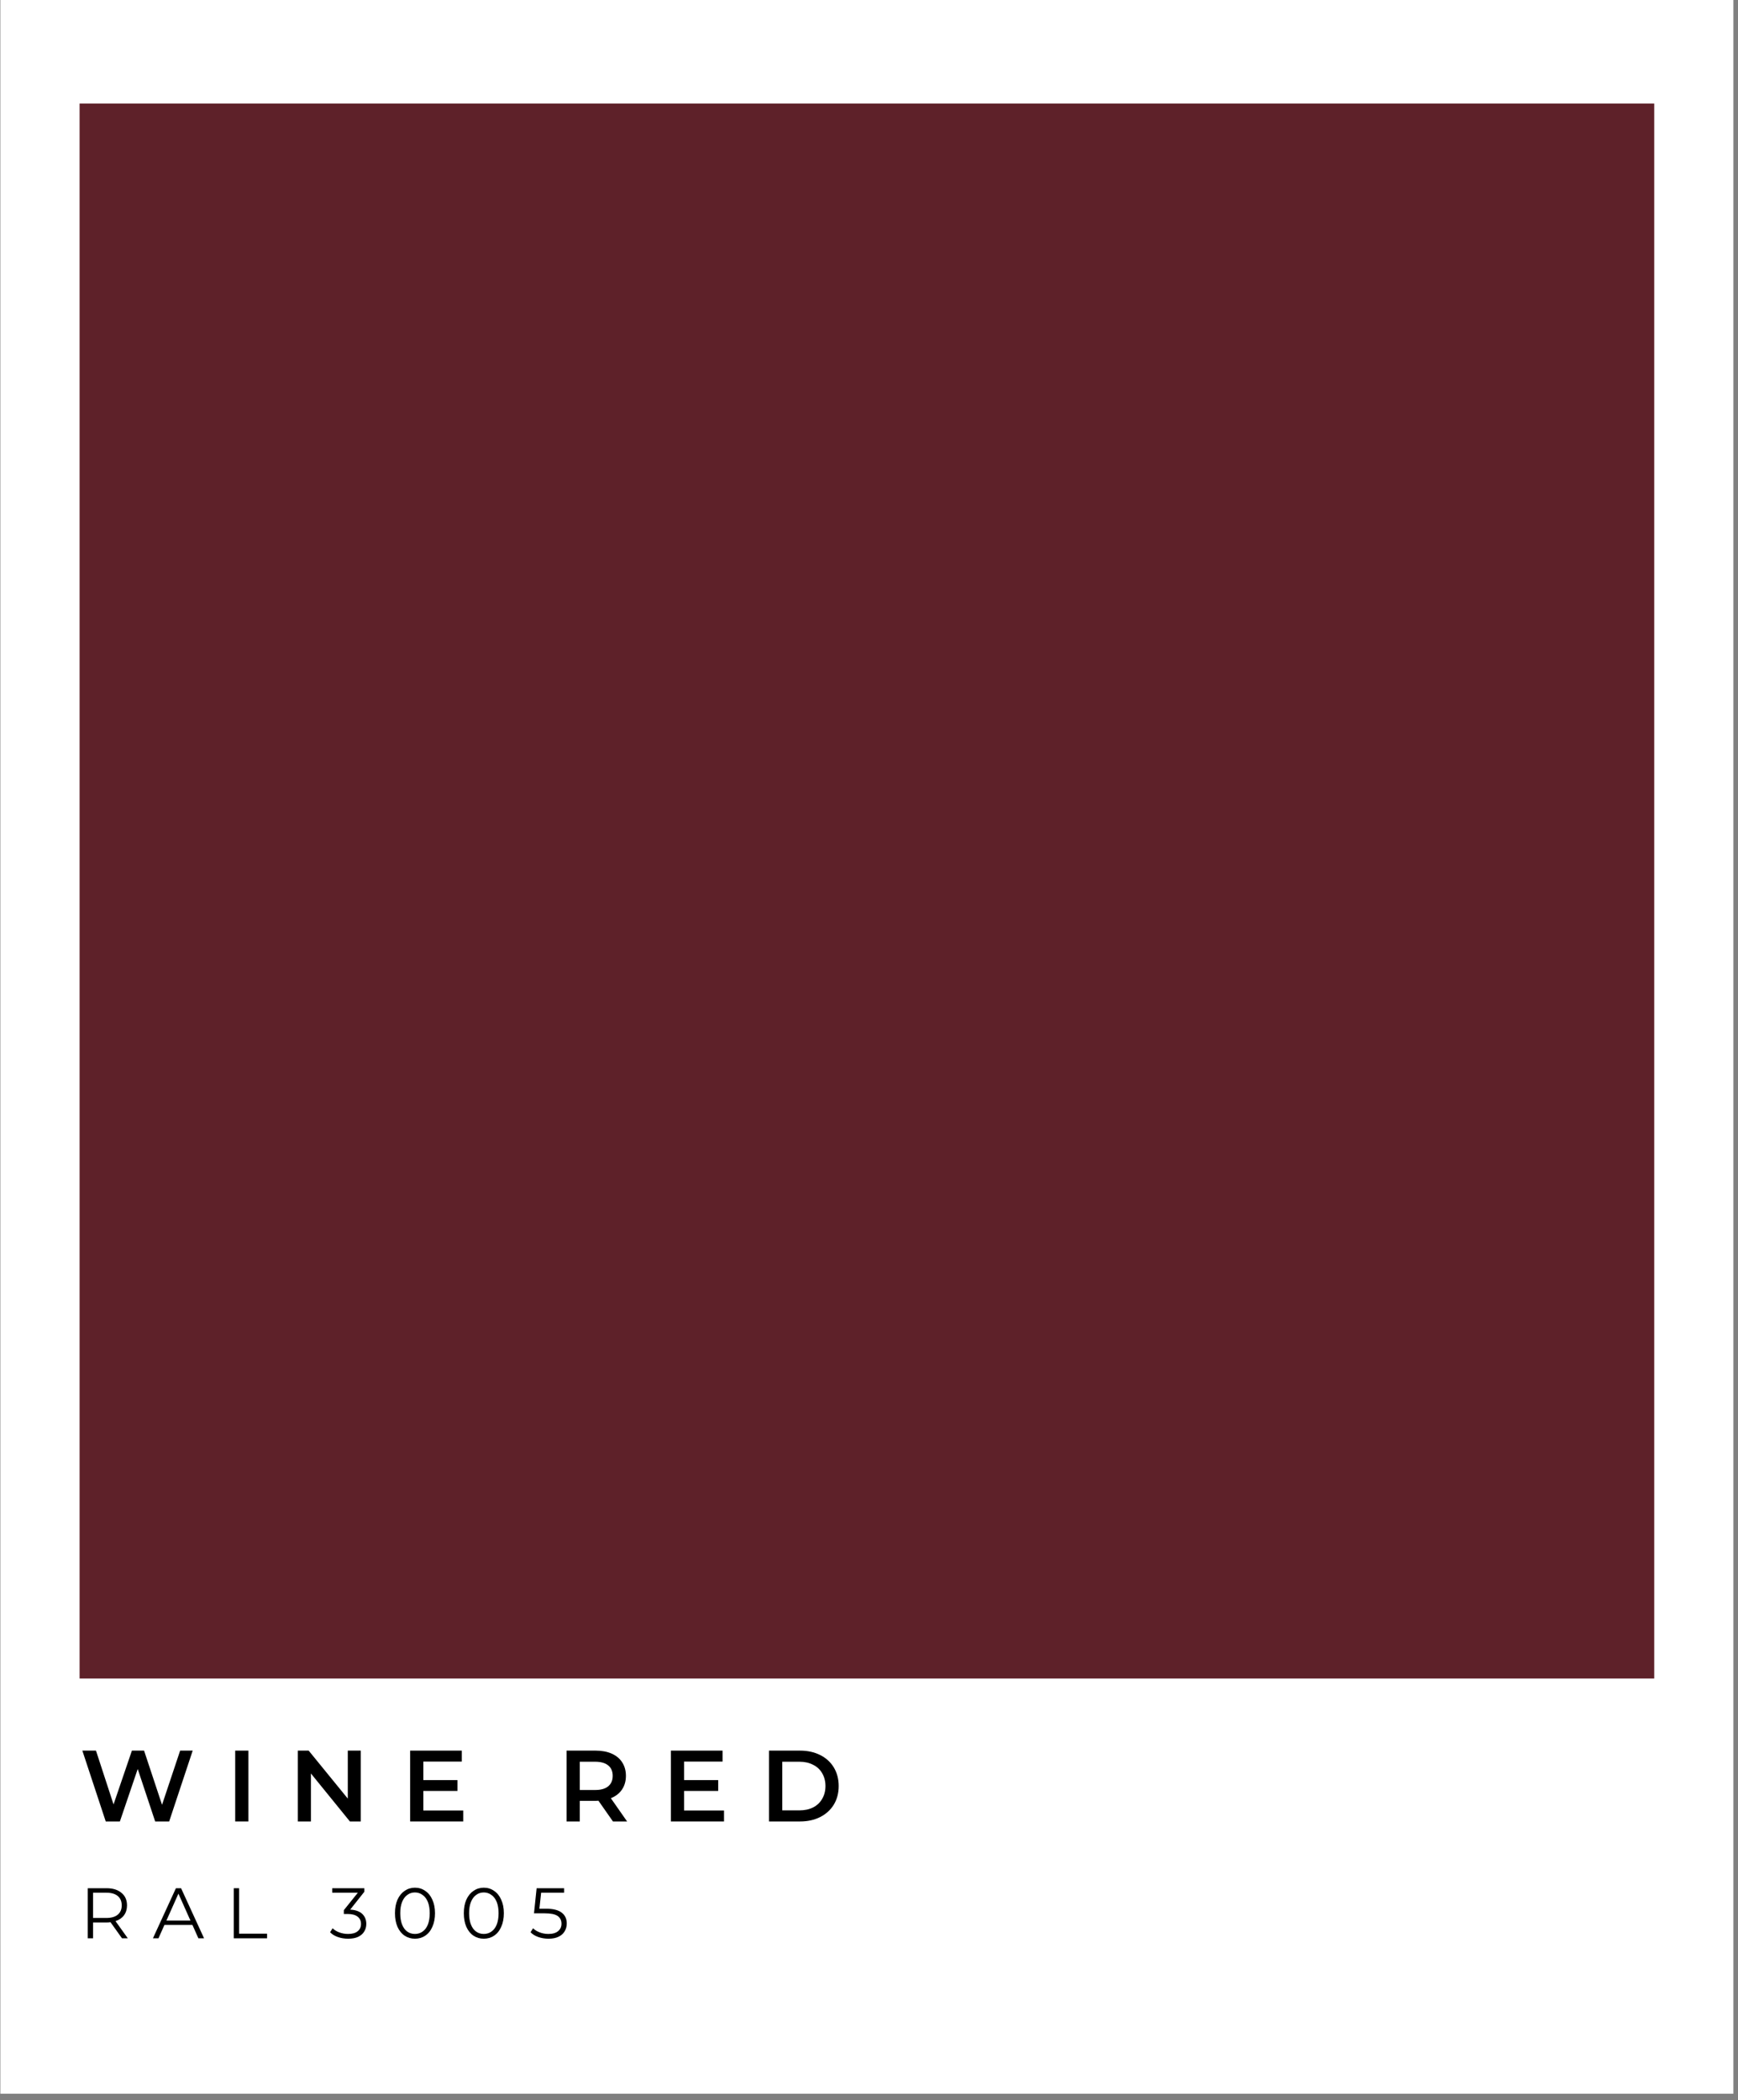 <svg xmlns="http://www.w3.org/2000/svg" xmlns:xlink="http://www.w3.org/1999/xlink" width="274" viewBox="0 0 205.5 248.25" height="331" preserveAspectRatio="xMidYMid meet"><rect x="0" y="0" width="205.5" height="248.25" fill="#808080" stroke="none"/><defs><clipPath id="5e5ca88088"><path d="M 0.059 0 L 204.941 0 L 204.941 247.504 L 0.059 247.504 Z M 0.059 0 "></path></clipPath><clipPath id="0047a85c6d"><path d="M 9.41 12.242 L 195.594 12.242 L 195.594 198.422 L 9.41 198.422 Z M 9.41 12.242 "></path></clipPath></defs><g id="27efbd3a4b"><g clip-rule="nonzero" clip-path="url(#5e5ca88088)"><path style=" stroke:none;fill-rule:nonzero;fill:#ffffff;fill-opacity:1;" d="M 0.059 0 L 204.941 0 L 204.941 247.504 L 0.059 247.504 Z M 0.059 0 "></path><path style=" stroke:none;fill-rule:nonzero;fill:#ffffff;fill-opacity:1;" d="M 0.059 0 L 204.941 0 L 204.941 247.504 L 0.059 247.504 Z M 0.059 0 "></path></g><g clip-rule="nonzero" clip-path="url(#0047a85c6d)"><path style=" stroke:none;fill-rule:nonzero;fill:#5e2129;fill-opacity:1;" d="M 9.41 12.242 L 195.594 12.242 L 195.594 198.422 L 9.41 198.422 Z M 9.41 12.242 "></path></g><g style="fill:#000000;fill-opacity:1;"><g transform="translate(9.409, 215.318)"><path style="stroke:none" d="M 13.375 -8.375 L 10.594 0 L 8.938 0 L 6.875 -6.203 L 4.766 0 L 3.094 0 L 0.328 -8.375 L 1.938 -8.375 L 4.016 -2.016 L 6.188 -8.375 L 7.625 -8.375 L 9.75 -1.969 L 11.891 -8.375 Z M 13.375 -8.375 "></path></g></g><g style="fill:#000000;fill-opacity:1;"><g transform="translate(26.685, 215.318)"><path style="stroke:none" d="M 1.125 -8.375 L 2.688 -8.375 L 2.688 0 L 1.125 0 Z M 1.125 -8.375 "></path></g></g><g style="fill:#000000;fill-opacity:1;"><g transform="translate(34.091, 215.318)"><path style="stroke:none" d="M 8.562 -8.375 L 8.562 0 L 7.281 0 L 2.672 -5.672 L 2.672 0 L 1.125 0 L 1.125 -8.375 L 2.406 -8.375 L 7.031 -2.703 L 7.031 -8.375 Z M 8.562 -8.375 "></path></g></g><g style="fill:#000000;fill-opacity:1;"><g transform="translate(47.37, 215.318)"><path style="stroke:none" d="M 7.406 -1.297 L 7.406 0 L 1.125 0 L 1.125 -8.375 L 7.234 -8.375 L 7.234 -7.078 L 2.688 -7.078 L 2.688 -4.891 L 6.719 -4.891 L 6.719 -3.609 L 2.688 -3.609 L 2.688 -1.297 Z M 7.406 -1.297 "></path></g></g><g style="fill:#000000;fill-opacity:1;"><g transform="translate(58.975, 215.318)"><path style="stroke:none" d=""></path></g></g><g style="fill:#000000;fill-opacity:1;"><g transform="translate(65.867, 215.318)"><path style="stroke:none" d="M 6.609 0 L 4.891 -2.453 C 4.816 -2.441 4.711 -2.438 4.578 -2.438 L 2.688 -2.438 L 2.688 0 L 1.125 0 L 1.125 -8.375 L 4.578 -8.375 C 5.297 -8.375 5.926 -8.254 6.469 -8.016 C 7.008 -7.773 7.422 -7.43 7.703 -6.984 C 7.992 -6.535 8.141 -6.004 8.141 -5.391 C 8.141 -4.766 7.984 -4.223 7.672 -3.766 C 7.367 -3.316 6.93 -2.977 6.359 -2.75 L 8.281 0 Z M 6.578 -5.391 C 6.578 -5.93 6.398 -6.344 6.047 -6.625 C 5.691 -6.914 5.176 -7.062 4.5 -7.062 L 2.688 -7.062 L 2.688 -3.719 L 4.5 -3.719 C 5.176 -3.719 5.691 -3.863 6.047 -4.156 C 6.398 -4.445 6.578 -4.859 6.578 -5.391 Z M 6.578 -5.391 "></path></g></g><g style="fill:#000000;fill-opacity:1;"><g transform="translate(78.201, 215.318)"><path style="stroke:none" d="M 7.406 -1.297 L 7.406 0 L 1.125 0 L 1.125 -8.375 L 7.234 -8.375 L 7.234 -7.078 L 2.688 -7.078 L 2.688 -4.891 L 6.719 -4.891 L 6.719 -3.609 L 2.688 -3.609 L 2.688 -1.297 Z M 7.406 -1.297 "></path></g></g><g style="fill:#000000;fill-opacity:1;"><g transform="translate(89.806, 215.318)"><path style="stroke:none" d="M 1.125 -8.375 L 4.781 -8.375 C 5.676 -8.375 6.469 -8.203 7.156 -7.859 C 7.852 -7.516 8.395 -7.023 8.781 -6.391 C 9.164 -5.754 9.359 -5.02 9.359 -4.188 C 9.359 -3.352 9.164 -2.617 8.781 -1.984 C 8.395 -1.359 7.852 -0.867 7.156 -0.516 C 6.469 -0.172 5.676 0 4.781 0 L 1.125 0 Z M 4.719 -1.312 C 5.332 -1.312 5.867 -1.426 6.328 -1.656 C 6.797 -1.895 7.156 -2.234 7.406 -2.672 C 7.664 -3.109 7.797 -3.613 7.797 -4.188 C 7.797 -4.758 7.664 -5.266 7.406 -5.703 C 7.156 -6.141 6.797 -6.473 6.328 -6.703 C 5.867 -6.941 5.332 -7.062 4.719 -7.062 L 2.688 -7.062 L 2.688 -1.312 Z M 4.719 -1.312 "></path></g></g><g style="fill:#000000;fill-opacity:1;"><g transform="translate(9.409, 229.131)"><path style="stroke:none" d="M 5.016 0 L 3.656 -1.906 C 3.508 -1.883 3.352 -1.875 3.188 -1.875 L 1.594 -1.875 L 1.594 0 L 0.969 0 L 0.969 -5.922 L 3.188 -5.922 C 3.938 -5.922 4.523 -5.738 4.953 -5.375 C 5.391 -5.02 5.609 -4.523 5.609 -3.891 C 5.609 -3.43 5.488 -3.039 5.25 -2.719 C 5.02 -2.406 4.688 -2.176 4.25 -2.031 L 5.703 0 Z M 3.172 -2.406 C 3.754 -2.406 4.203 -2.535 4.516 -2.797 C 4.828 -3.055 4.984 -3.422 4.984 -3.891 C 4.984 -4.367 4.828 -4.738 4.516 -5 C 4.203 -5.258 3.754 -5.391 3.172 -5.391 L 1.594 -5.391 L 1.594 -2.406 Z M 3.172 -2.406 "></path></g></g><g style="fill:#000000;fill-opacity:1;"><g transform="translate(18.066, 229.131)"><path style="stroke:none" d="M 4.688 -1.578 L 1.375 -1.578 L 0.672 0 L 0.016 0 L 2.734 -5.922 L 3.344 -5.922 L 6.062 0 L 5.391 0 Z M 4.453 -2.094 L 3.031 -5.281 L 1.609 -2.094 Z M 4.453 -2.094 "></path></g></g><g style="fill:#000000;fill-opacity:1;"><g transform="translate(26.673, 229.131)"><path style="stroke:none" d="M 0.969 -5.922 L 1.594 -5.922 L 1.594 -0.547 L 4.906 -0.547 L 4.906 0 L 0.969 0 Z M 0.969 -5.922 "></path></g></g><g style="fill:#000000;fill-opacity:1;"><g transform="translate(34.196, 229.131)"><path style="stroke:none" d=""></path></g></g><g style="fill:#000000;fill-opacity:1;"><g transform="translate(38.952, 229.131)"><path style="stroke:none" d="M 2.453 -3.391 C 3.078 -3.359 3.551 -3.191 3.875 -2.891 C 4.195 -2.586 4.359 -2.191 4.359 -1.703 C 4.359 -1.359 4.273 -1.055 4.109 -0.797 C 3.953 -0.535 3.711 -0.328 3.391 -0.172 C 3.066 -0.023 2.672 0.047 2.203 0.047 C 1.773 0.047 1.367 -0.02 0.984 -0.156 C 0.609 -0.289 0.305 -0.477 0.078 -0.719 L 0.375 -1.188 C 0.57 -0.988 0.832 -0.828 1.156 -0.703 C 1.488 -0.578 1.836 -0.516 2.203 -0.516 C 2.691 -0.516 3.066 -0.617 3.328 -0.828 C 3.598 -1.035 3.734 -1.328 3.734 -1.703 C 3.734 -2.066 3.598 -2.352 3.328 -2.562 C 3.066 -2.77 2.672 -2.875 2.141 -2.875 L 1.703 -2.875 L 1.703 -3.328 L 3.359 -5.391 L 0.328 -5.391 L 0.328 -5.922 L 4.125 -5.922 L 4.125 -5.5 Z M 2.453 -3.391 "></path></g></g><g style="fill:#000000;fill-opacity:1;"><g transform="translate(46.263, 229.131)"><path style="stroke:none" d="M 2.797 0.047 C 2.348 0.047 1.941 -0.07 1.578 -0.312 C 1.223 -0.551 0.941 -0.898 0.734 -1.359 C 0.535 -1.816 0.438 -2.352 0.438 -2.969 C 0.438 -3.582 0.535 -4.113 0.734 -4.562 C 0.941 -5.02 1.223 -5.367 1.578 -5.609 C 1.941 -5.859 2.348 -5.984 2.797 -5.984 C 3.254 -5.984 3.66 -5.859 4.016 -5.609 C 4.379 -5.367 4.66 -5.02 4.859 -4.562 C 5.066 -4.113 5.172 -3.582 5.172 -2.969 C 5.172 -2.352 5.066 -1.816 4.859 -1.359 C 4.66 -0.898 4.379 -0.551 4.016 -0.312 C 3.66 -0.07 3.254 0.047 2.797 0.047 Z M 2.797 -0.516 C 3.141 -0.516 3.441 -0.609 3.703 -0.797 C 3.973 -0.984 4.18 -1.258 4.328 -1.625 C 4.473 -2 4.547 -2.445 4.547 -2.969 C 4.547 -3.488 4.473 -3.93 4.328 -4.297 C 4.18 -4.66 3.973 -4.938 3.703 -5.125 C 3.441 -5.32 3.141 -5.422 2.797 -5.422 C 2.453 -5.422 2.148 -5.32 1.891 -5.125 C 1.629 -4.938 1.426 -4.66 1.281 -4.297 C 1.133 -3.93 1.062 -3.488 1.062 -2.969 C 1.062 -2.445 1.133 -2 1.281 -1.625 C 1.426 -1.258 1.629 -0.984 1.891 -0.797 C 2.148 -0.609 2.453 -0.516 2.797 -0.516 Z M 2.797 -0.516 "></path></g></g><g style="fill:#000000;fill-opacity:1;"><g transform="translate(54.404, 229.131)"><path style="stroke:none" d="M 2.797 0.047 C 2.348 0.047 1.941 -0.07 1.578 -0.312 C 1.223 -0.551 0.941 -0.898 0.734 -1.359 C 0.535 -1.816 0.438 -2.352 0.438 -2.969 C 0.438 -3.582 0.535 -4.113 0.734 -4.562 C 0.941 -5.02 1.223 -5.367 1.578 -5.609 C 1.941 -5.859 2.348 -5.984 2.797 -5.984 C 3.254 -5.984 3.66 -5.859 4.016 -5.609 C 4.379 -5.367 4.66 -5.02 4.859 -4.562 C 5.066 -4.113 5.172 -3.582 5.172 -2.969 C 5.172 -2.352 5.066 -1.816 4.859 -1.359 C 4.66 -0.898 4.379 -0.551 4.016 -0.312 C 3.66 -0.07 3.254 0.047 2.797 0.047 Z M 2.797 -0.516 C 3.141 -0.516 3.441 -0.609 3.703 -0.797 C 3.973 -0.984 4.18 -1.258 4.328 -1.625 C 4.473 -2 4.547 -2.445 4.547 -2.969 C 4.547 -3.488 4.473 -3.93 4.328 -4.297 C 4.18 -4.66 3.973 -4.938 3.703 -5.125 C 3.441 -5.32 3.141 -5.422 2.797 -5.422 C 2.453 -5.422 2.148 -5.32 1.891 -5.125 C 1.629 -4.938 1.426 -4.66 1.281 -4.297 C 1.133 -3.93 1.062 -3.488 1.062 -2.969 C 1.062 -2.445 1.133 -2 1.281 -1.625 C 1.426 -1.258 1.629 -0.984 1.891 -0.797 C 2.148 -0.609 2.453 -0.516 2.797 -0.516 Z M 2.797 -0.516 "></path></g></g><g style="fill:#000000;fill-opacity:1;"><g transform="translate(62.545, 229.131)"><path style="stroke:none" d="M 2 -3.5 C 2.852 -3.5 3.477 -3.344 3.875 -3.031 C 4.27 -2.727 4.469 -2.301 4.469 -1.75 C 4.469 -1.406 4.383 -1.098 4.219 -0.828 C 4.062 -0.555 3.82 -0.344 3.5 -0.188 C 3.176 -0.031 2.781 0.047 2.312 0.047 C 1.883 0.047 1.477 -0.02 1.094 -0.156 C 0.719 -0.289 0.414 -0.477 0.188 -0.719 L 0.484 -1.188 C 0.68 -0.988 0.941 -0.828 1.266 -0.703 C 1.586 -0.578 1.93 -0.516 2.297 -0.516 C 2.797 -0.516 3.176 -0.625 3.438 -0.844 C 3.707 -1.062 3.844 -1.352 3.844 -1.719 C 3.844 -2.125 3.691 -2.43 3.391 -2.641 C 3.086 -2.848 2.578 -2.953 1.859 -2.953 L 0.594 -2.953 L 0.906 -5.922 L 4.156 -5.922 L 4.156 -5.391 L 1.438 -5.391 L 1.234 -3.5 Z M 2 -3.5 "></path></g></g></g></svg>